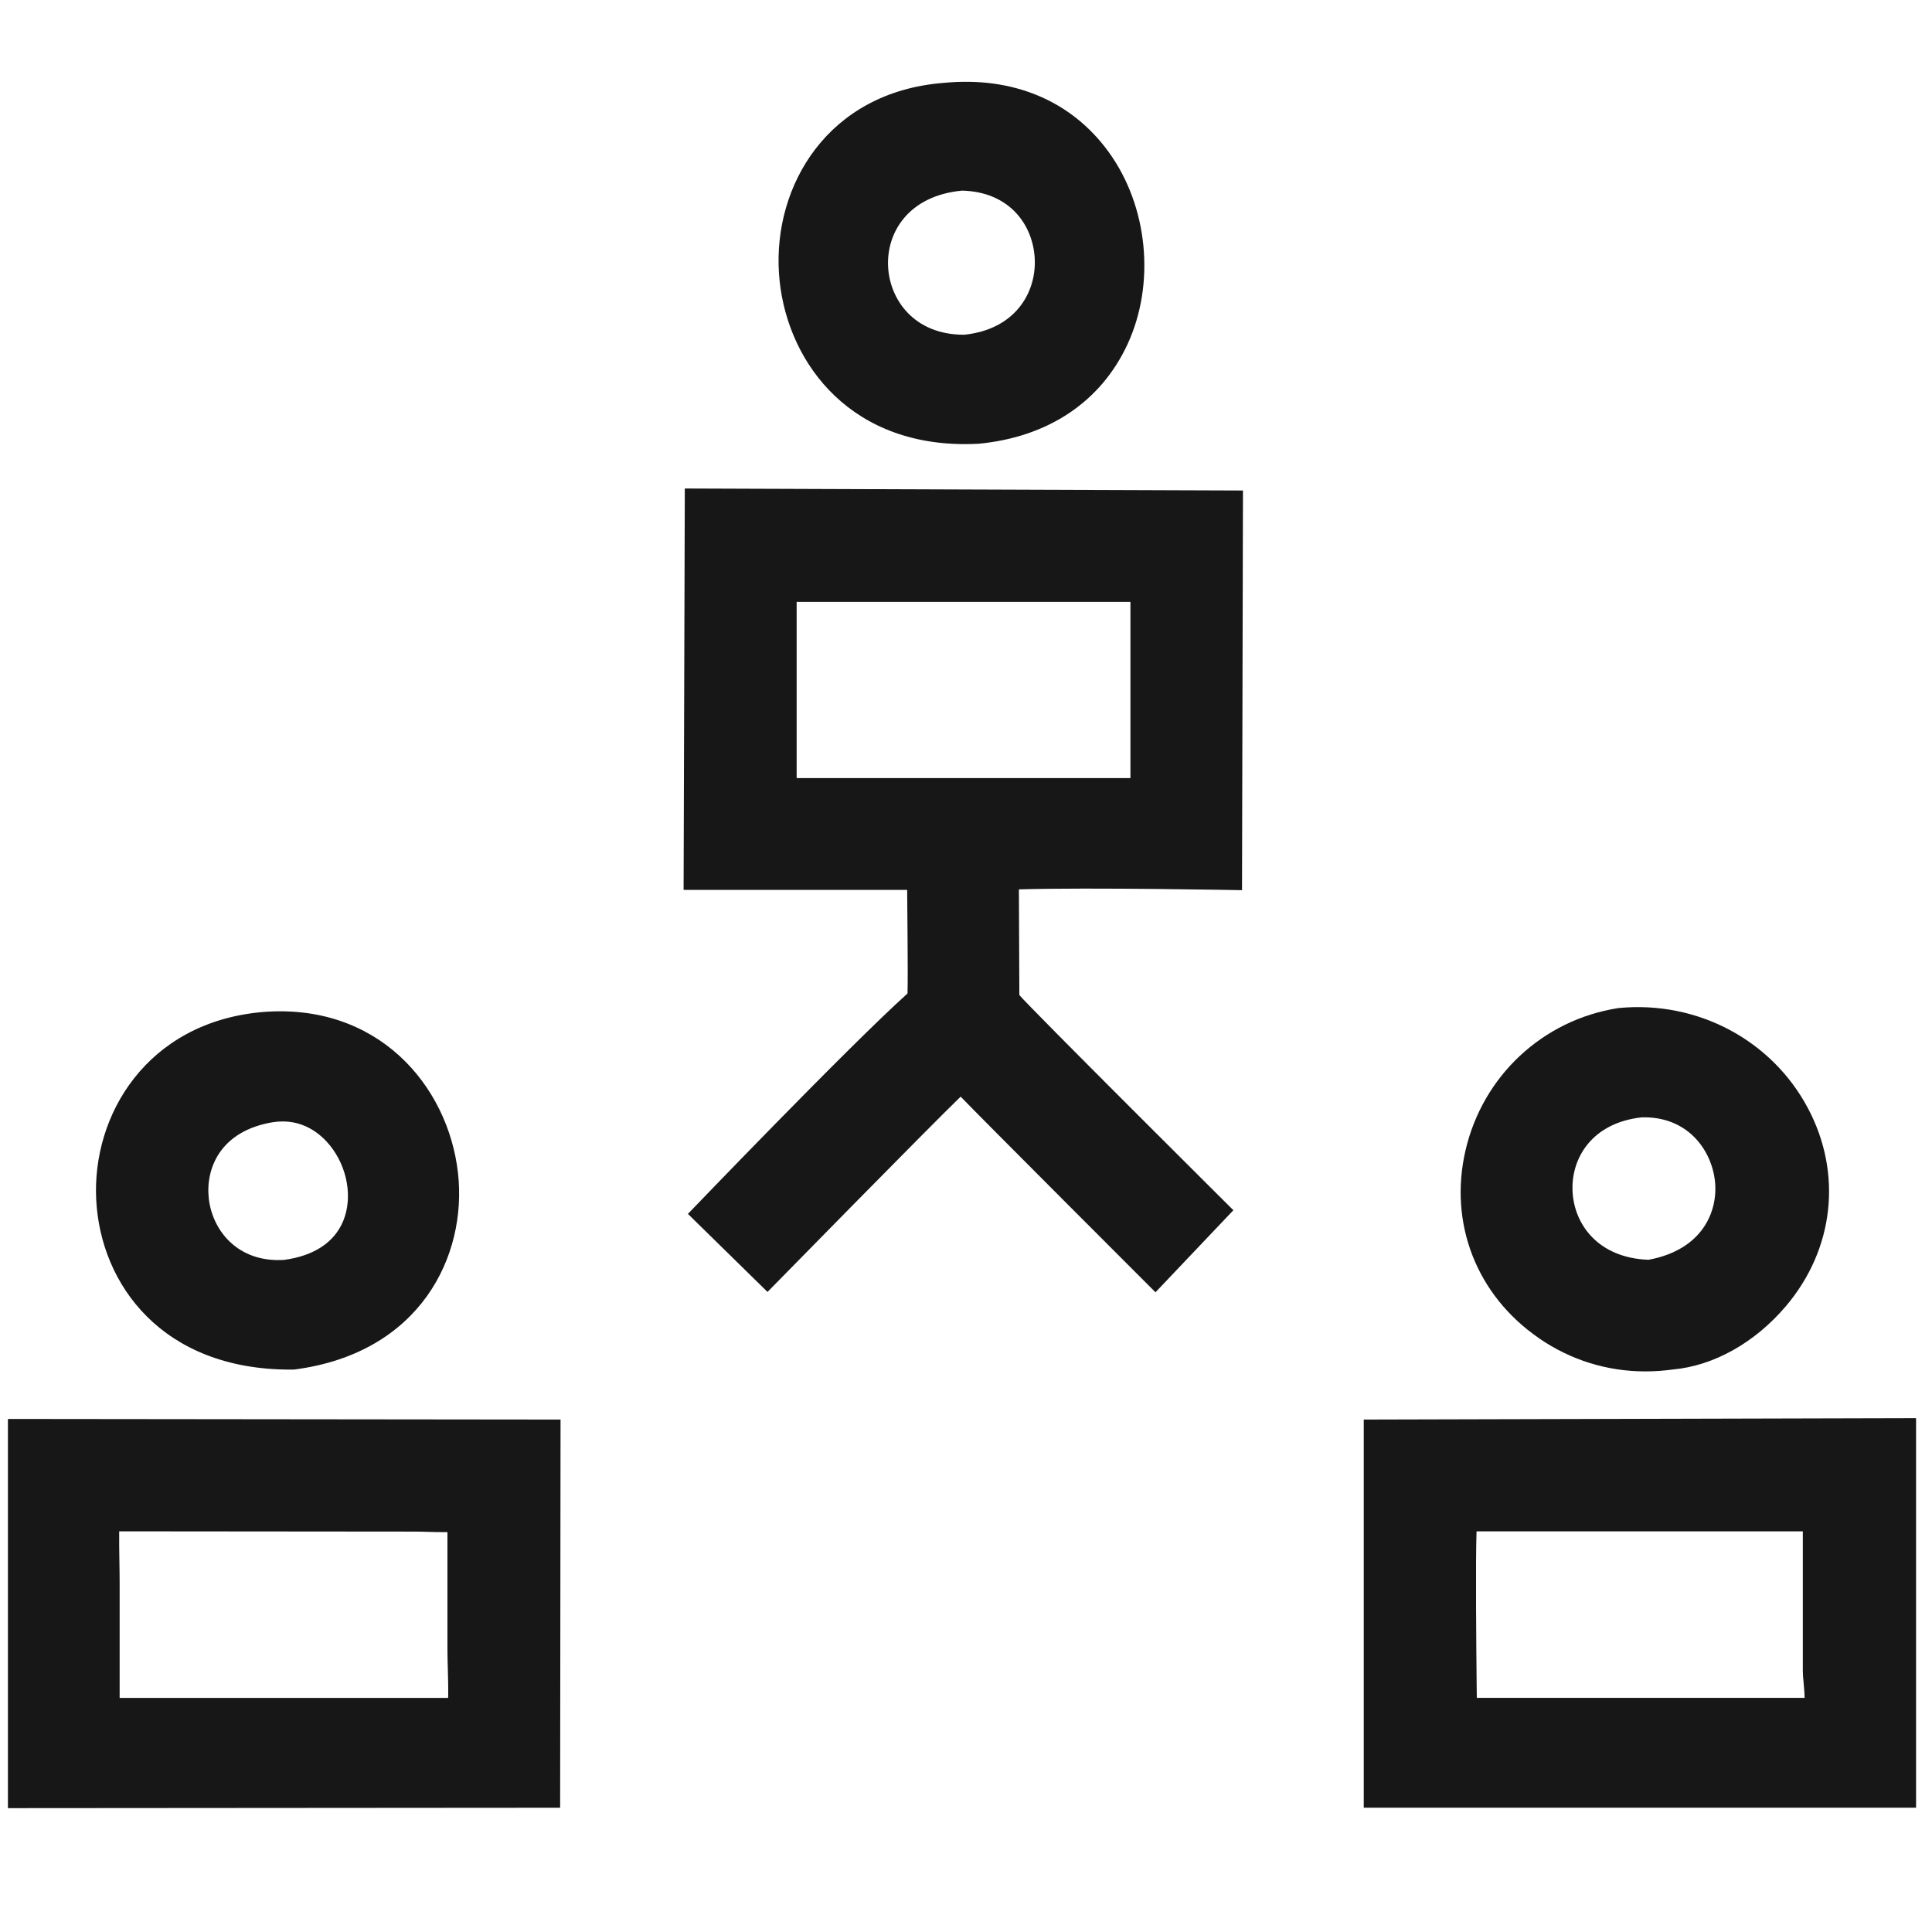 <svg width="81" height="80" viewBox="0 0 81 80" fill="none" xmlns="http://www.w3.org/2000/svg">
<g clip-path="url(#clip0_4844_43514)">
<path d="M12.168 57.422C12.208 57.422 12.247 57.422 12.287 57.422L12.366 57.416C17.621 56.72 19.593 52.657 19.201 49.178C18.788 45.505 15.822 42.012 10.958 42.435H10.954C6.163 42.883 3.847 46.738 4.034 50.313C4.221 53.864 6.808 57.422 12.168 57.422ZM11.459 47.049C12.69 46.86 13.475 47.579 13.835 48.025C14.568 48.936 14.791 50.204 14.393 51.182C14.023 52.087 13.164 52.654 11.91 52.823C9.962 52.945 8.908 51.584 8.755 50.261C8.608 49.001 9.229 47.405 11.461 47.047L11.459 47.049Z" fill="#171717"/>
<path d="M40.457 18.62C40.628 18.62 40.802 18.615 40.977 18.607H41.005C43.928 18.336 46.153 16.853 47.273 14.43C48.449 11.883 48.131 8.646 46.481 6.372C44.918 4.217 42.457 3.188 39.55 3.476C34.708 3.861 32.417 7.782 32.658 11.456C32.888 14.964 35.424 18.622 40.455 18.62H40.457ZM40.33 7.992C42.357 8.04 43.323 9.468 43.383 10.867C43.443 12.287 42.55 13.814 40.428 14.034C40.421 14.034 40.417 14.034 40.411 14.034C38.326 14.034 37.302 12.562 37.234 11.182C37.161 9.744 38.092 8.204 40.332 7.992H40.33Z" fill="#171717"/>
<path d="M64.511 56.101C65.852 57.025 67.381 57.498 68.987 57.498C69.366 57.498 69.749 57.471 70.134 57.418C71.844 57.264 73.569 56.299 74.87 54.768C76.899 52.381 77.253 49.197 75.796 46.458C74.274 43.598 71.163 41.951 67.879 42.262L67.841 42.266C64.679 42.763 62.169 45.104 61.443 48.227C60.731 51.289 61.907 54.305 64.511 56.097V56.101ZM65.929 49.926C65.871 48.553 66.749 47.072 68.831 46.847C70.743 46.792 71.763 48.206 71.902 49.535C72.031 50.793 71.378 52.398 69.117 52.818C66.994 52.743 65.984 51.319 65.929 49.926Z" fill="#171717"/>
<path d="M57.176 59.517V75.79H80.332V59.458L57.176 59.517ZM75.618 70.561C75.633 70.717 75.656 70.976 75.66 71.186H61.916C61.916 71.007 61.911 70.803 61.909 70.576C61.894 69.093 61.86 65.503 61.905 64.203H75.584V70.048C75.584 70.193 75.599 70.364 75.618 70.561Z" fill="#171717"/>
<path d="M23.501 59.517L0.332 59.492V75.809L23.484 75.792L23.501 59.519V59.517ZM4.999 64.203L17.437 64.214C17.588 64.214 17.741 64.22 17.895 64.224C18.178 64.233 18.467 64.239 18.759 64.237V69.118C18.759 69.411 18.767 69.71 18.776 70.01C18.787 70.401 18.797 70.801 18.789 71.188H5.016V66.378C5.016 66.071 5.01 65.764 5.006 65.455C4.999 65.042 4.993 64.622 4.997 64.205L4.999 64.203Z" fill="#171717"/>
<path d="M52.112 20.565L28.711 20.481L28.66 37.309H38.033C38.033 37.881 38.074 40.777 38.048 41.654C35.619 43.829 28.841 50.894 28.841 50.894L32.178 54.166C32.178 54.166 38.913 47.295 40.276 45.978C40.88 46.618 48.444 54.181 48.444 54.181L51.71 50.74C51.71 50.74 43.214 42.289 42.737 41.719C42.737 41.719 42.716 37.477 42.718 37.288C45.746 37.2 52.072 37.322 52.072 37.322L52.112 20.565ZM47.394 25.236V32.623H33.4V25.236H47.394Z" fill="#171717"/>
</g>
<defs>
<clipPath id="clip0_4844_43514">
<rect width="80" height="80" fill="white" transform="translate(0.332)"/>
</clipPath>
</defs>
</svg>
